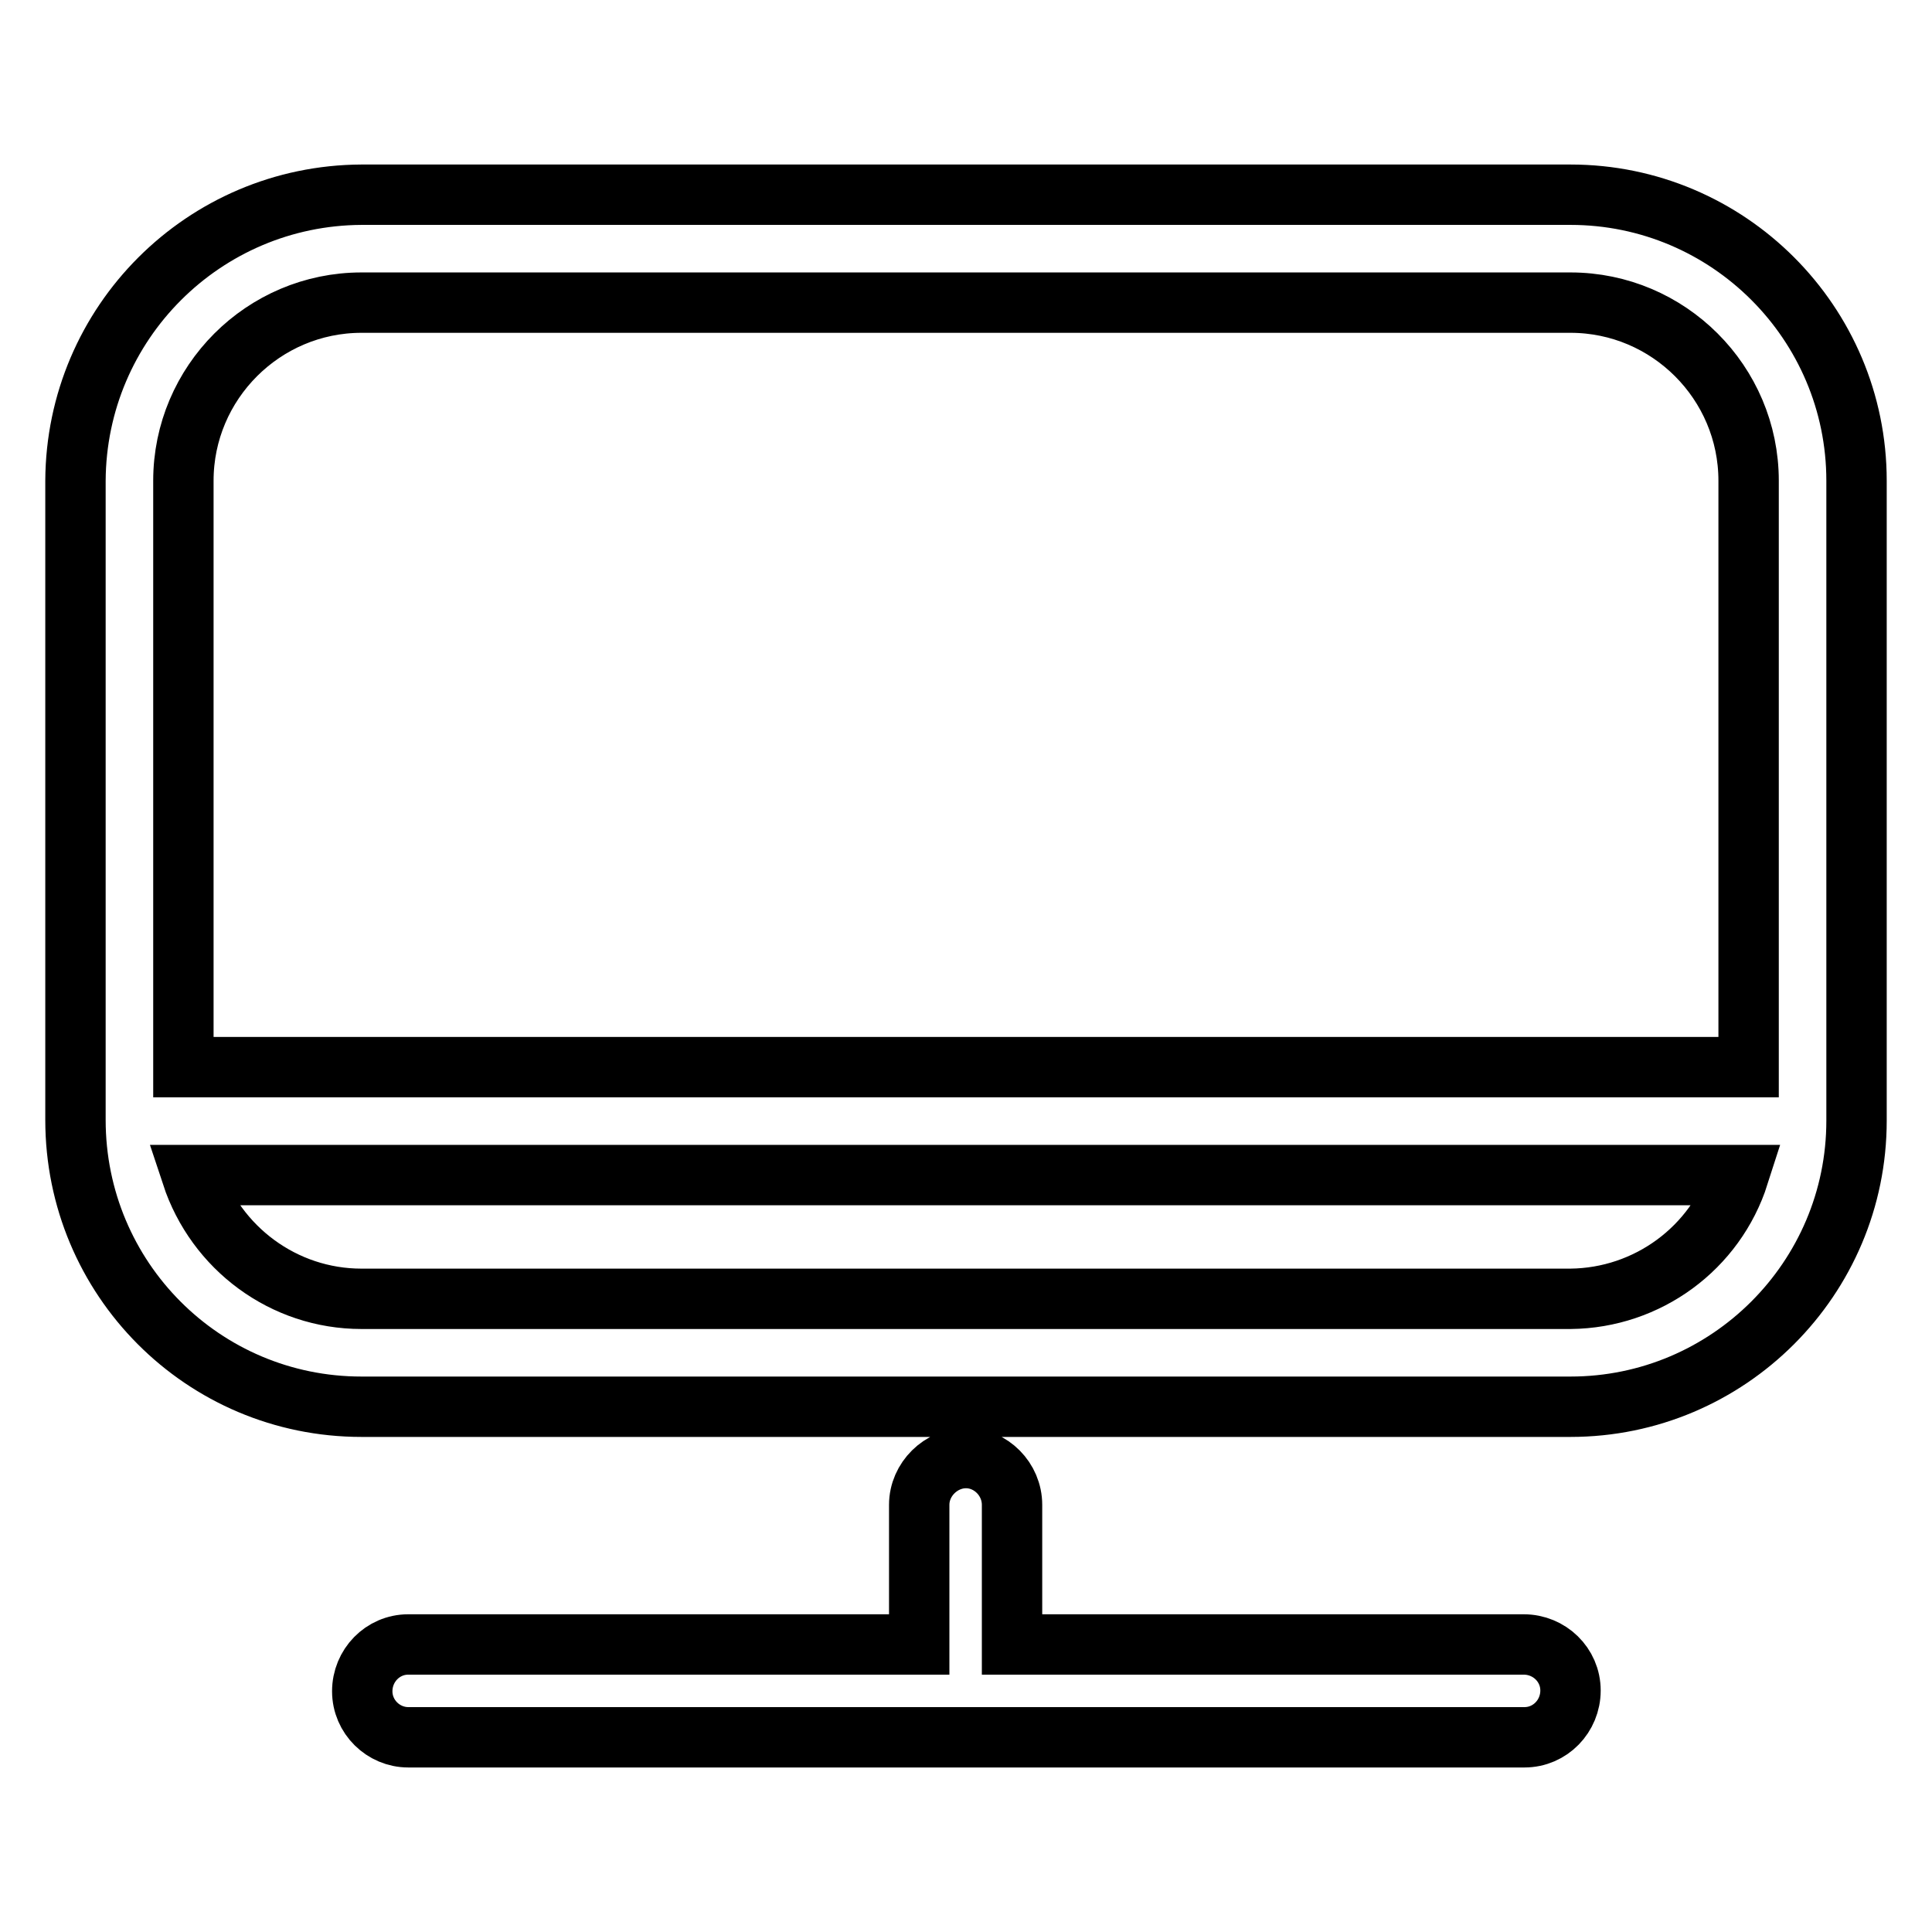 <?xml version="1.0" encoding="utf-8"?>
<!-- Svg Vector Icons : http://www.onlinewebfonts.com/icon -->
<!DOCTYPE svg PUBLIC "-//W3C//DTD SVG 1.1//EN" "http://www.w3.org/Graphics/SVG/1.1/DTD/svg11.dtd">
<svg version="1.1" xmlns="http://www.w3.org/2000/svg" xmlns:xlink="http://www.w3.org/1999/xlink" x="0px" y="0px" viewBox="0 0 256 256" enable-background="new 0 0 256 256" xml:space="preserve">
<g> <path stroke-width="8" fill-opacity="0" stroke="#000000"  d="M208.1,25.8H47.9C27,25.9,10.1,42.8,10,63.7v84.7c0,21,16.9,38,37.9,38h160.2c20.9,0,37.9-17,37.9-37.9 c0,0,0-0.1,0-0.1V63.7C246,42.8,229,25.8,208.1,25.8L208.1,25.8z M47.9,40.1h160.2c13,0,23.6,10.6,23.6,23.6v77.7H24.3V63.7 C24.3,50.7,34.9,40.1,47.9,40.1z M208.1,172.1H47.9c-10.3,0-19.3-6.7-22.5-16.4h205C227.3,165.4,218.3,172,208.1,172.1z  M201.9,217.9h-67.8v-18.5c0-3.4-2.8-6.2-6.1-6.2s-6.2,2.8-6.2,6.2v18.5H54.1c-3.4,0-6.1,2.8-6.1,6.2c0,3.4,2.8,6.1,6.1,6.1h147.9 c3.4,0,6.1-2.8,6.1-6.2C208.1,220.6,205.3,217.9,201.9,217.9L201.9,217.9z"/></g>
</svg>